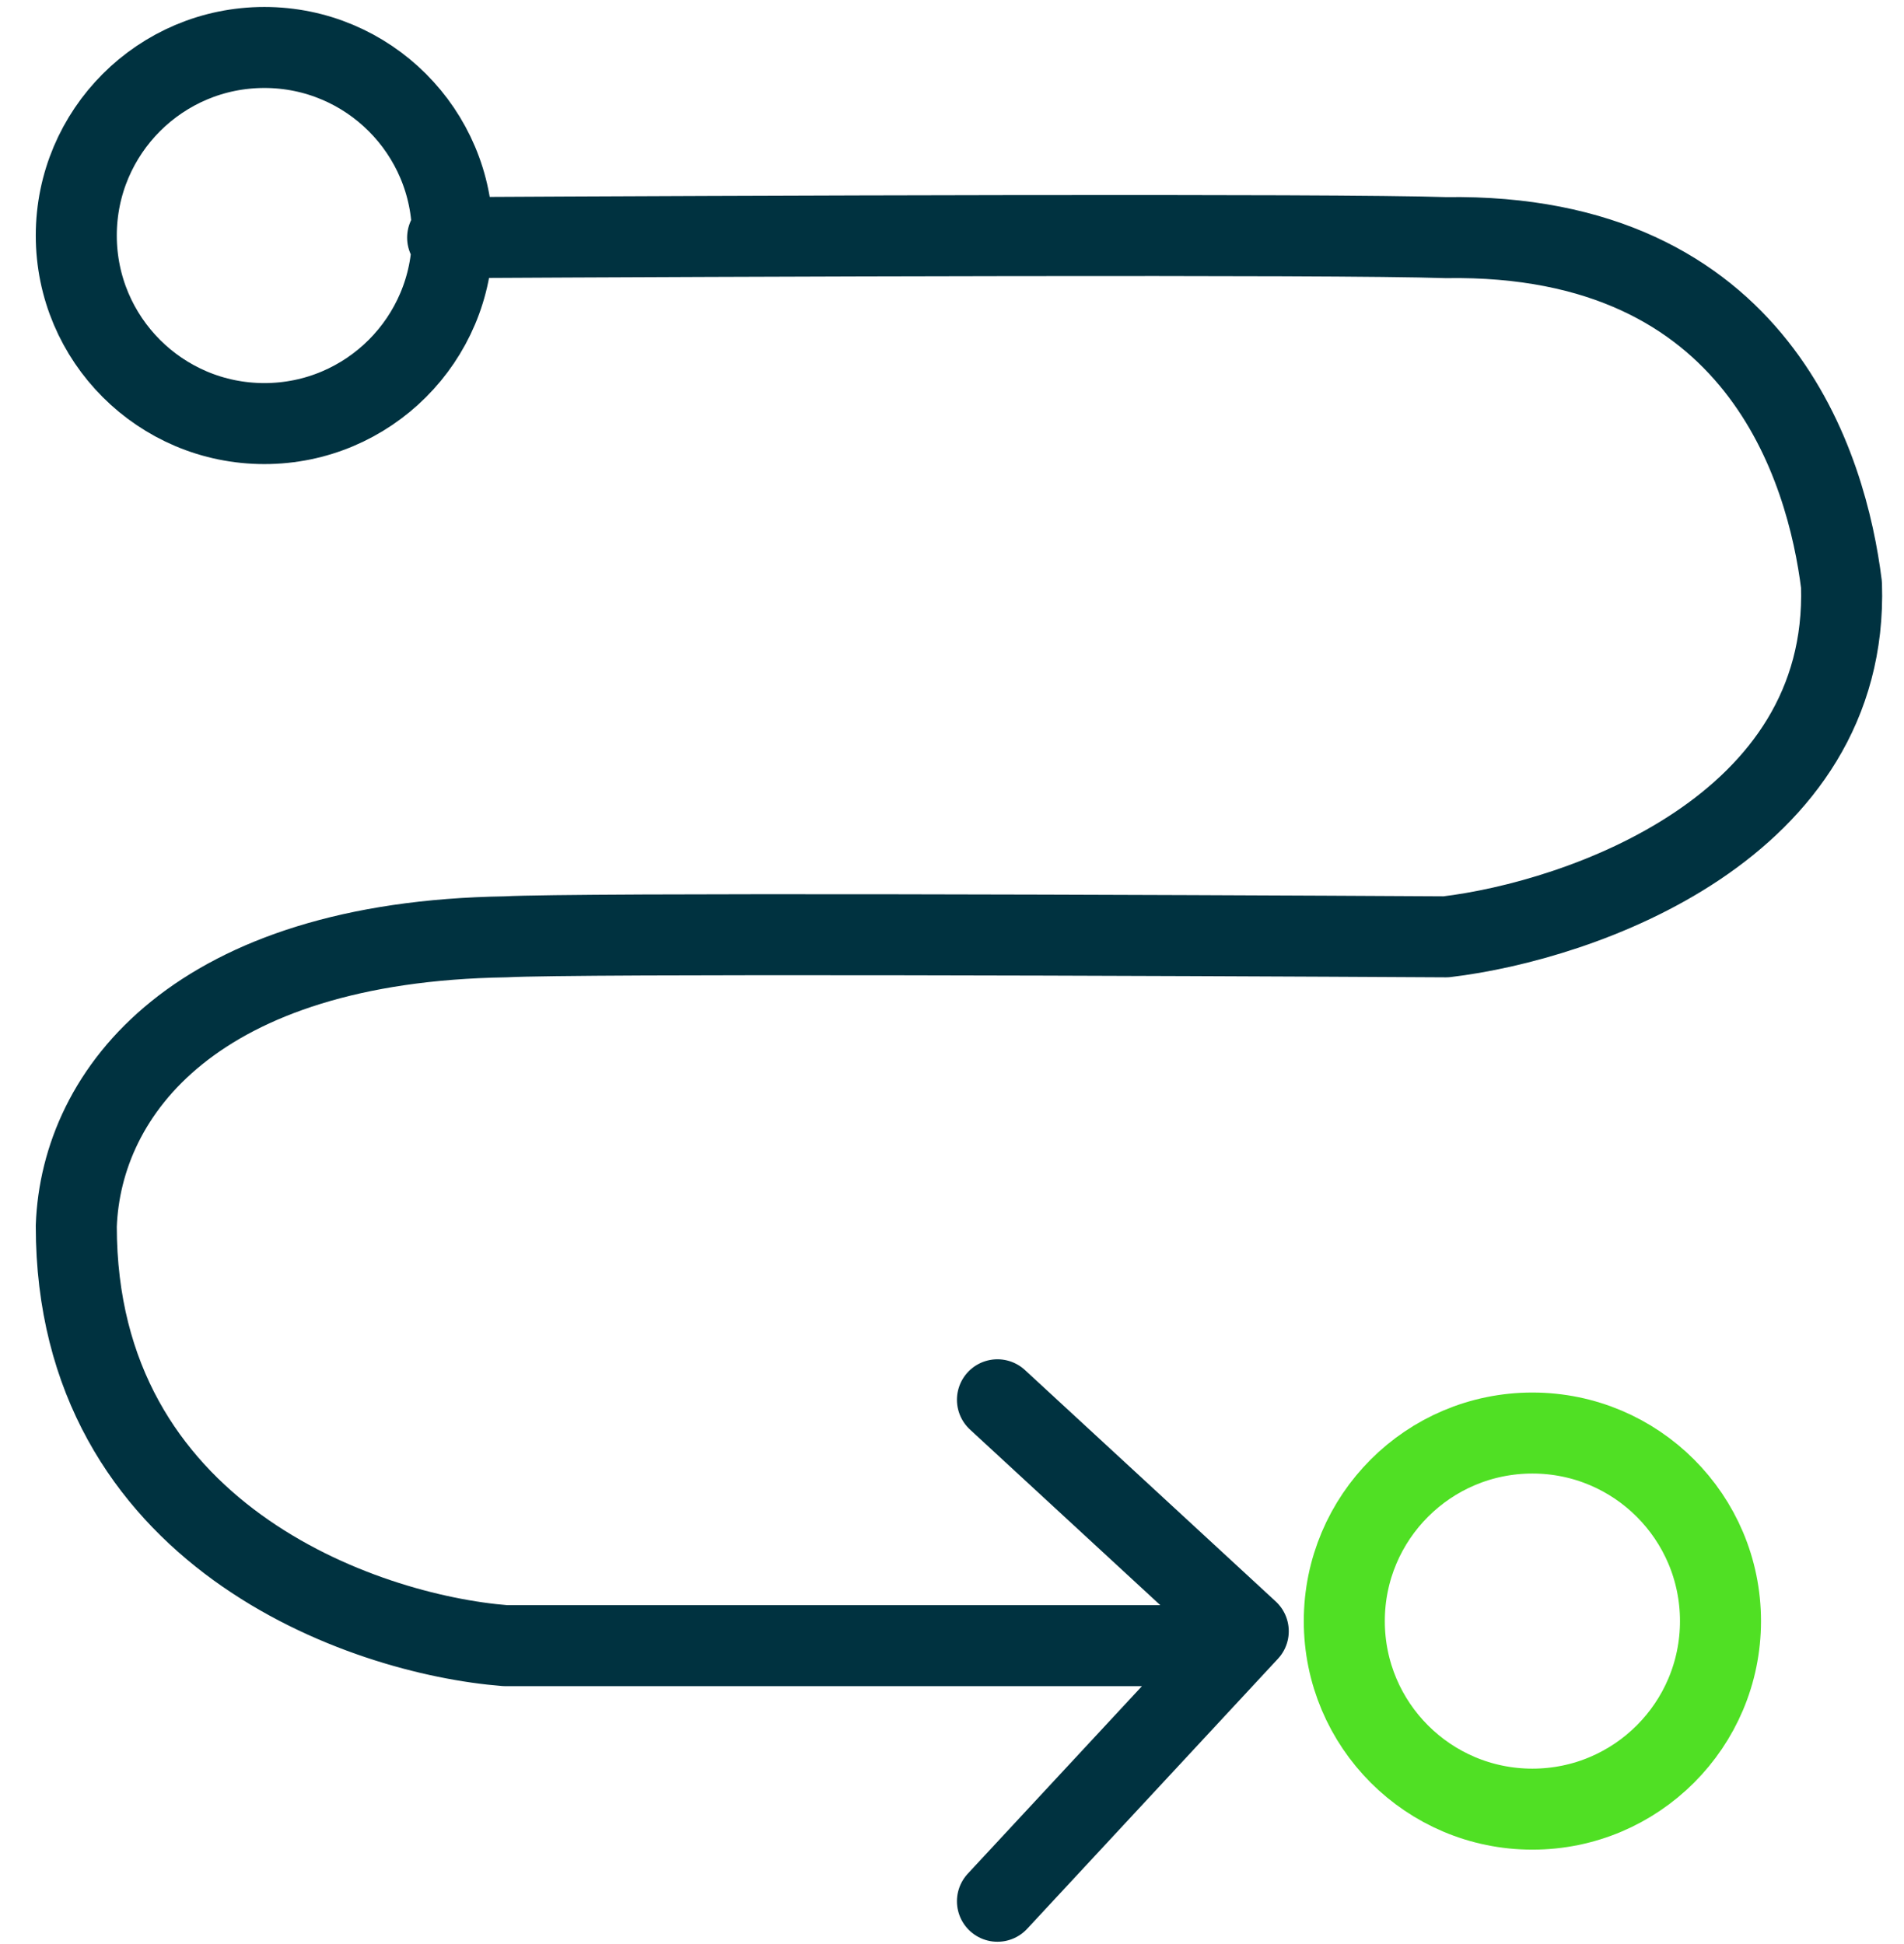 <svg width="47" height="48" viewBox="0 0 47 48" fill="none" xmlns="http://www.w3.org/2000/svg">
<path d="M30.218 40.631H12.479C8.947 40.353 1.883 37.893 1.883 30.273C2.002 26.94 4.859 23.249 12.479 23.13C14.289 23.035 28.71 23.09 35.694 23.13C39.028 22.733 45.647 20.44 45.457 14.439C45.1 11.582 43.433 5.748 35.694 5.867C32.932 5.772 18.114 5.828 11.05 5.867M24.622 34.56L30.813 40.274L24.622 46.941M11.169 5.815C11.169 8.379 9.09 10.458 6.526 10.458C3.962 10.458 1.883 8.379 1.883 5.815C1.883 3.251 3.962 1.172 6.526 1.172C9.09 1.172 11.169 3.251 11.169 5.815Z" stroke="#003240" stroke-width="2" stroke-linecap="round" stroke-linejoin="round"/>
<path d="M42.47 40.024C42.47 42.588 40.391 44.667 37.827 44.667C35.262 44.667 33.184 42.588 33.184 40.024C33.184 37.46 35.262 35.381 37.827 35.381C40.391 35.381 42.47 37.46 42.47 40.024Z" stroke="#50E024" stroke-width="2" stroke-linecap="round" stroke-linejoin="round"/>
</svg>
